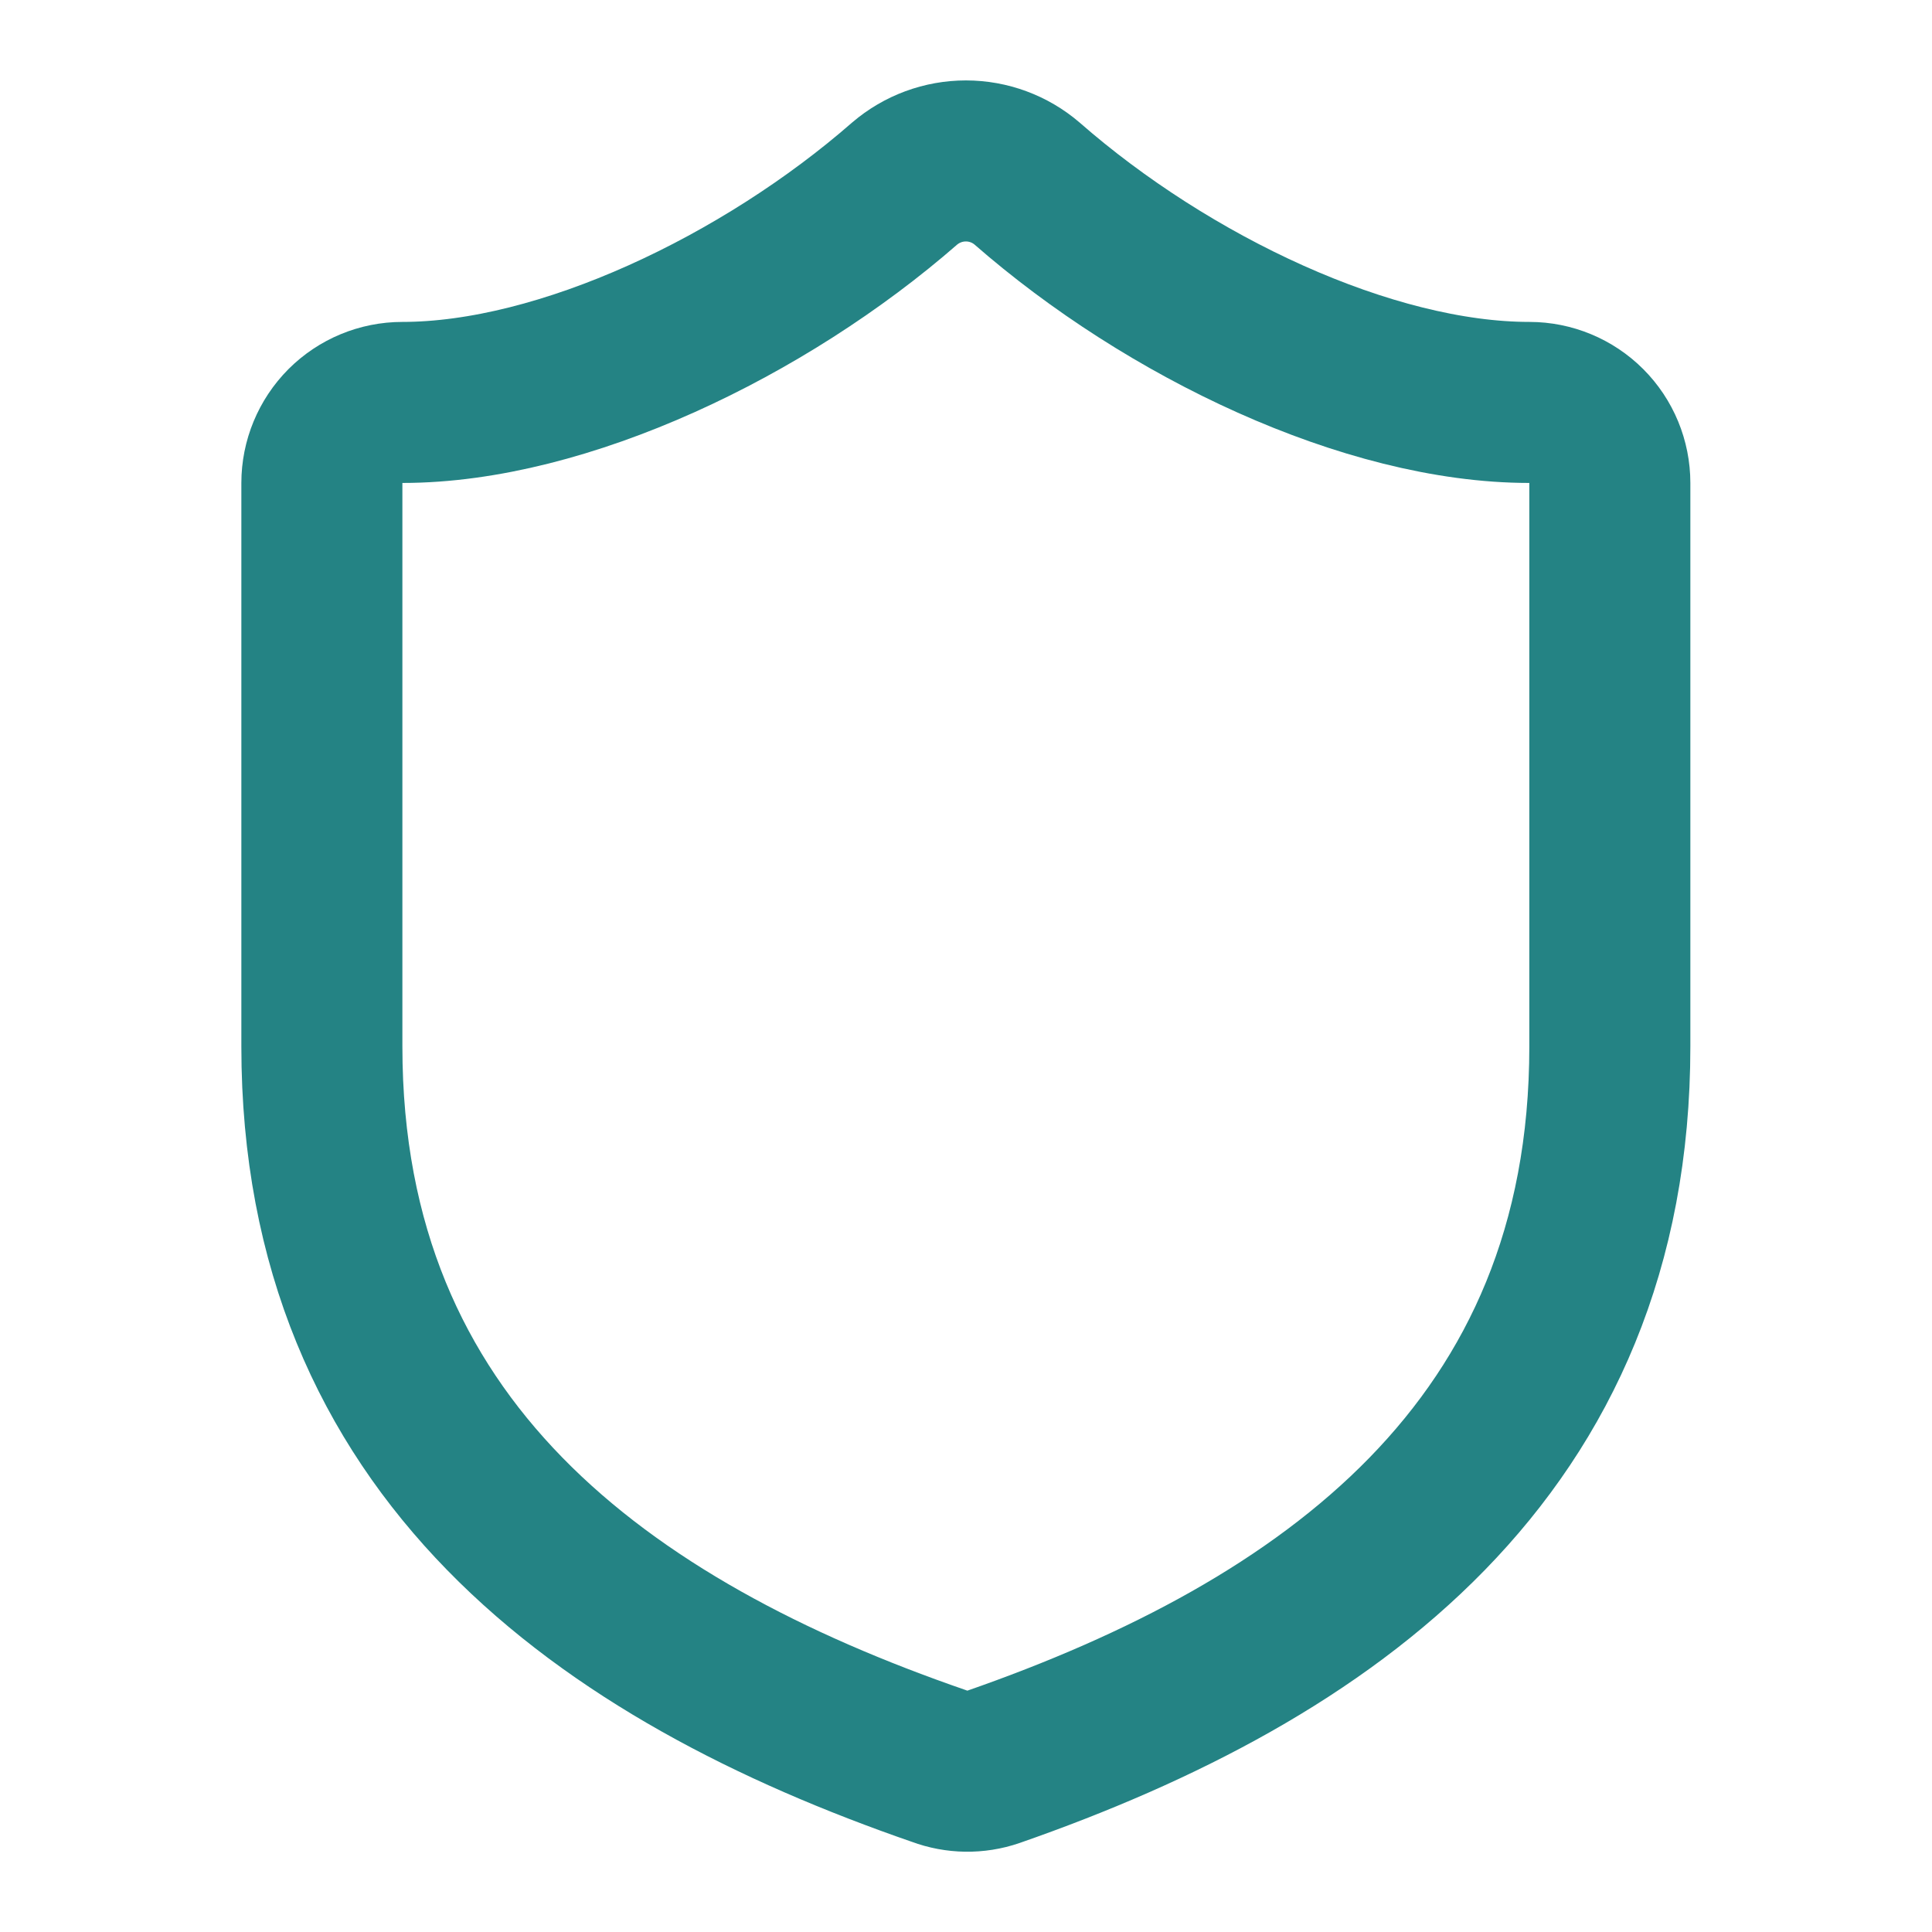 <svg width="20" height="20" viewBox="0 0 20 20" fill="none" xmlns="http://www.w3.org/2000/svg">
<path d="M16.665 10.833C16.665 15 13.749 17.083 10.282 18.291C10.101 18.353 9.903 18.35 9.724 18.283C6.249 17.083 3.332 15 3.332 10.833V5C3.332 4.779 3.42 4.567 3.576 4.41C3.732 4.254 3.944 4.166 4.165 4.166C5.832 4.166 7.915 3.166 9.365 1.9C9.542 1.749 9.766 1.666 9.999 1.666C10.231 1.666 10.456 1.749 10.632 1.9C12.09 3.175 14.165 4.166 15.832 4.166C16.053 4.166 16.265 4.254 16.421 4.41C16.578 4.567 16.665 4.779 16.665 5V10.833Z" stroke="#248384" stroke-width="1.667" stroke-linecap="round" stroke-linejoin="round"/>
</svg>
